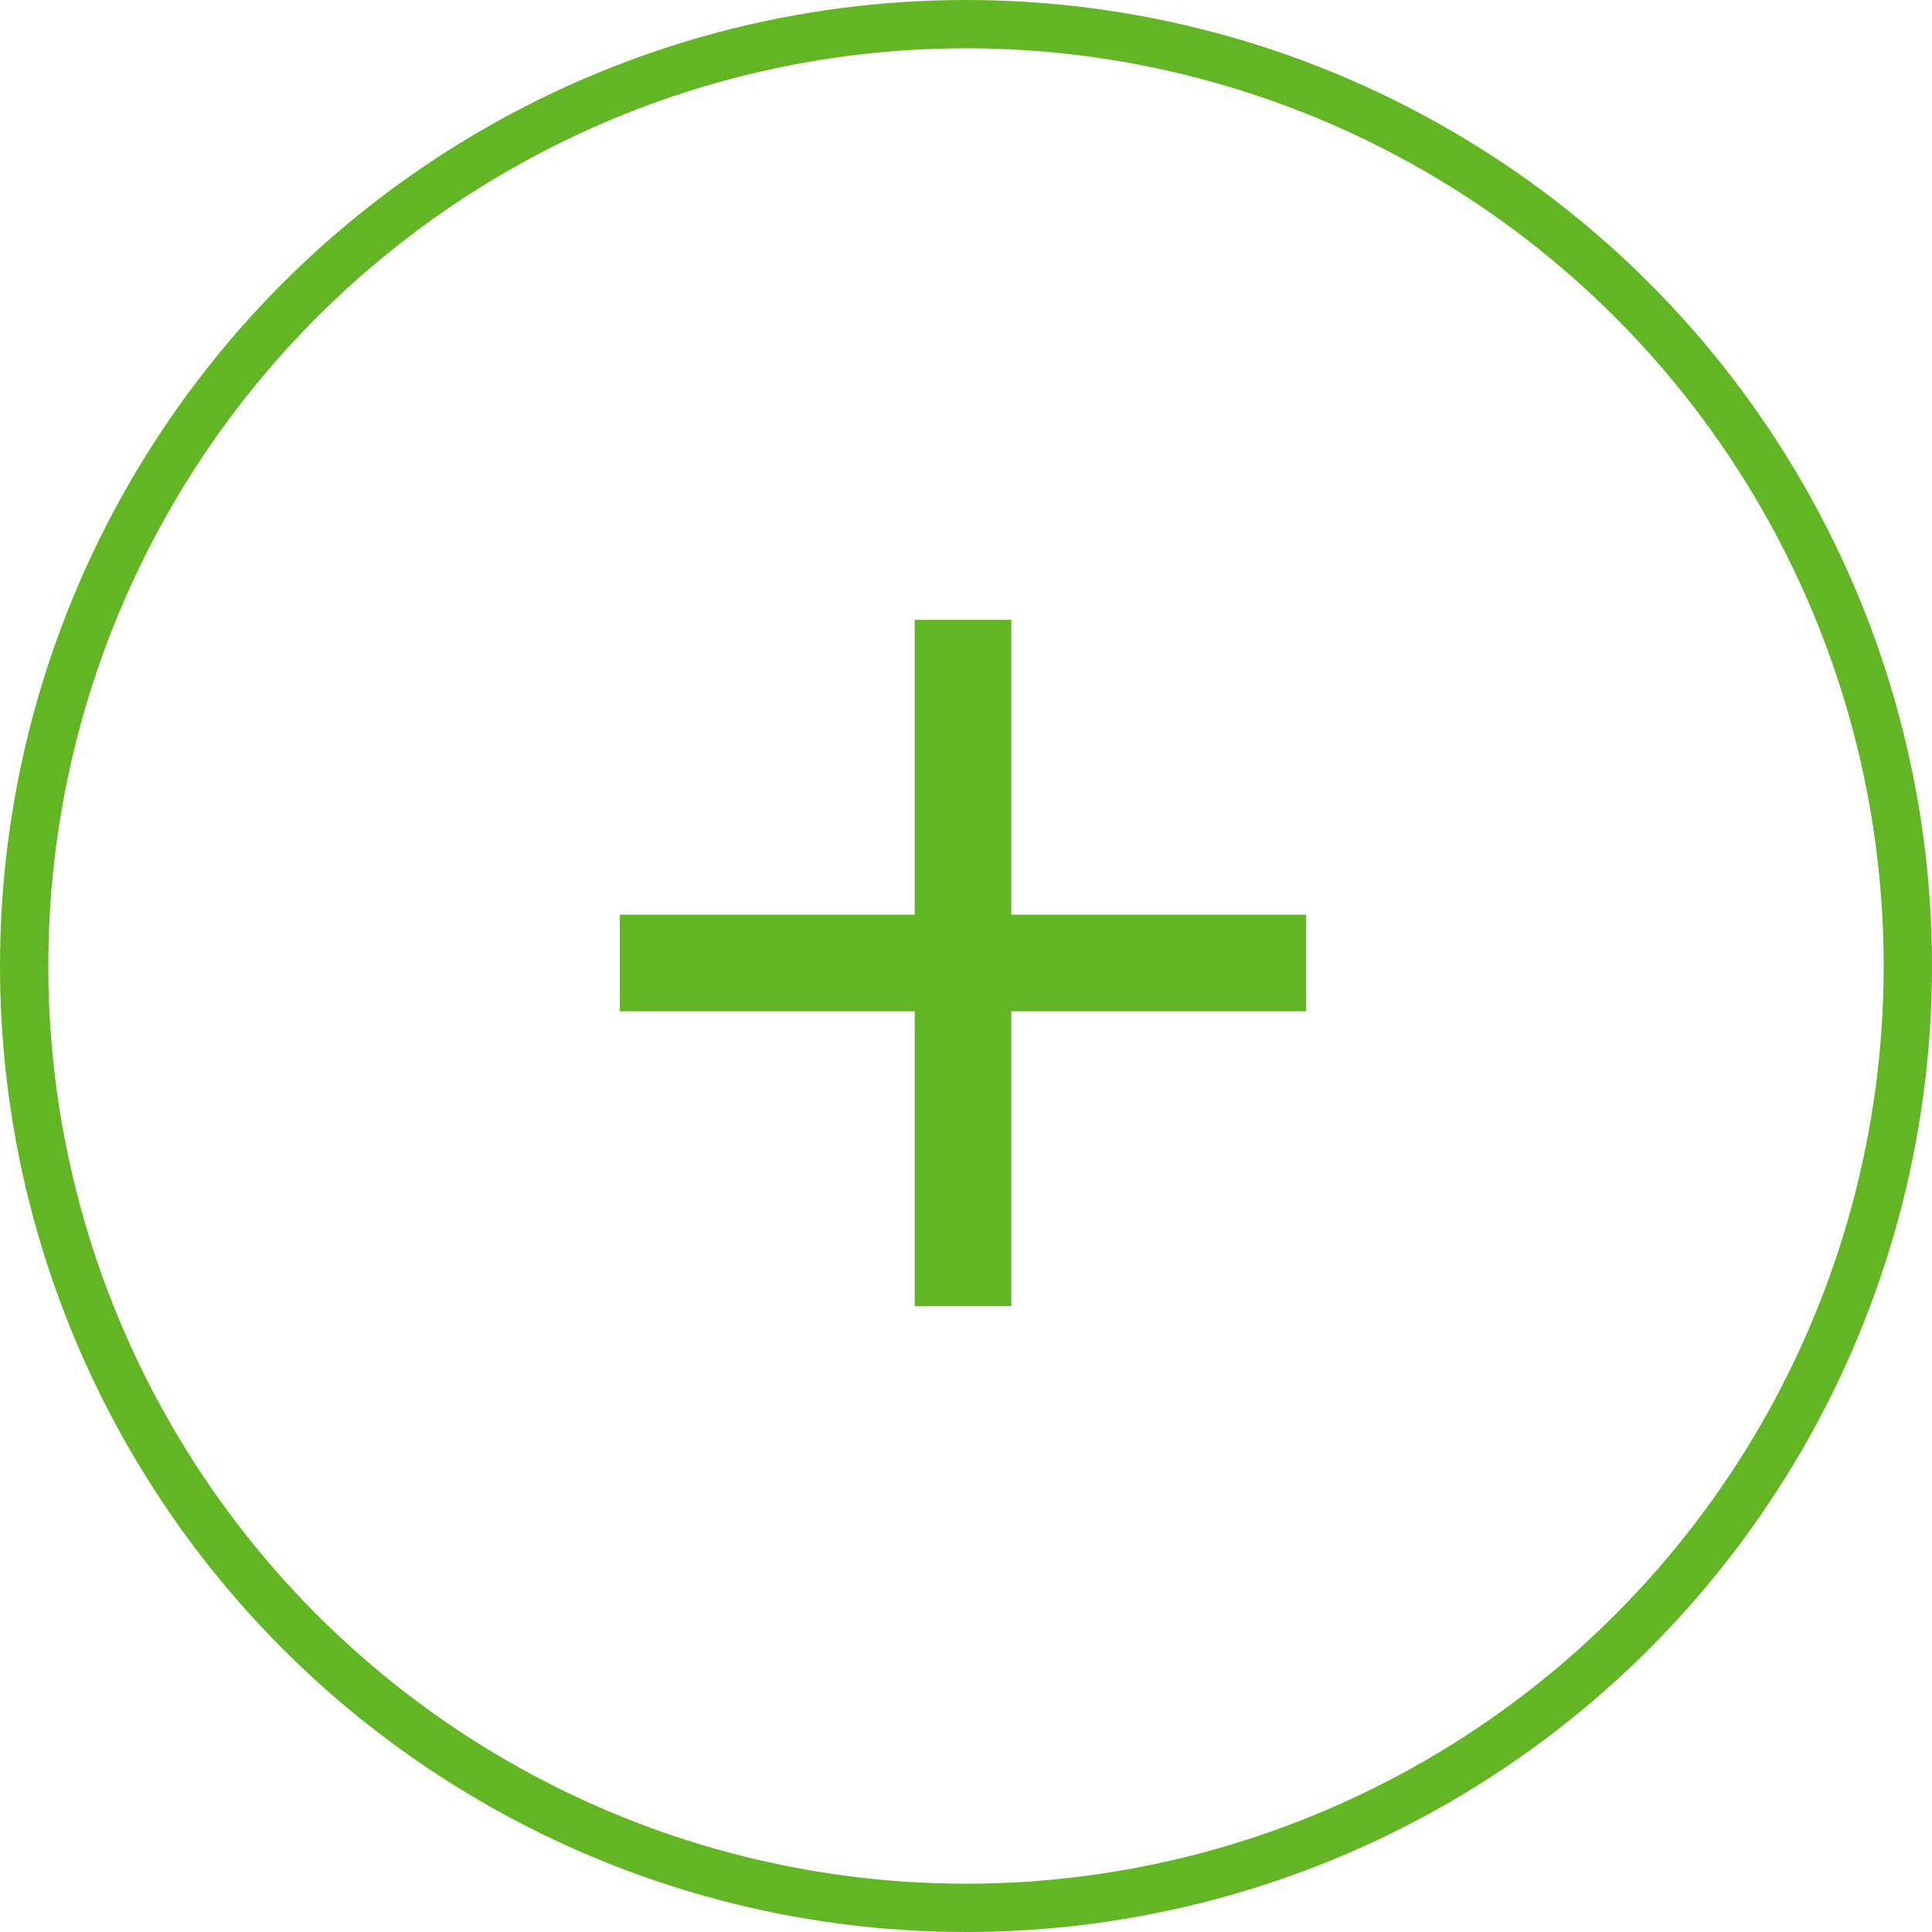 <svg xmlns="http://www.w3.org/2000/svg" width="80" height="80" viewBox="0 0 80 80">
  <g id="Groupe_264" data-name="Groupe 264" transform="translate(-1340 -2439)">
    <g id="Groupe_114" data-name="Groupe 114" transform="translate(1340 2439)">
      <g id="Ellipse_4" data-name="Ellipse 4" fill="none" stroke="#62b623" stroke-width="2">
        <circle cx="40" cy="40" r="40" stroke="none"/>
        <circle cx="40" cy="40" r="39" fill="none"/>
      </g>
    </g>
    <g id="Icon_feather-plus" data-name="Icon feather-plus" transform="translate(1365.667 2464.667)">
      <path id="Tracé_202" data-name="Tracé 202" d="M18,7.5V35.919" transform="translate(-3.791 -7.5)" fill="none" stroke="#62b623" stroke-linejoin="round" stroke-width="4"/>
      <path id="Tracé_203" data-name="Tracé 203" d="M7.5,18H35.919" transform="translate(-7.5 -3.791)" fill="none" stroke="#62b623" stroke-linejoin="round" stroke-width="4"/>
    </g>
  </g>
</svg>
